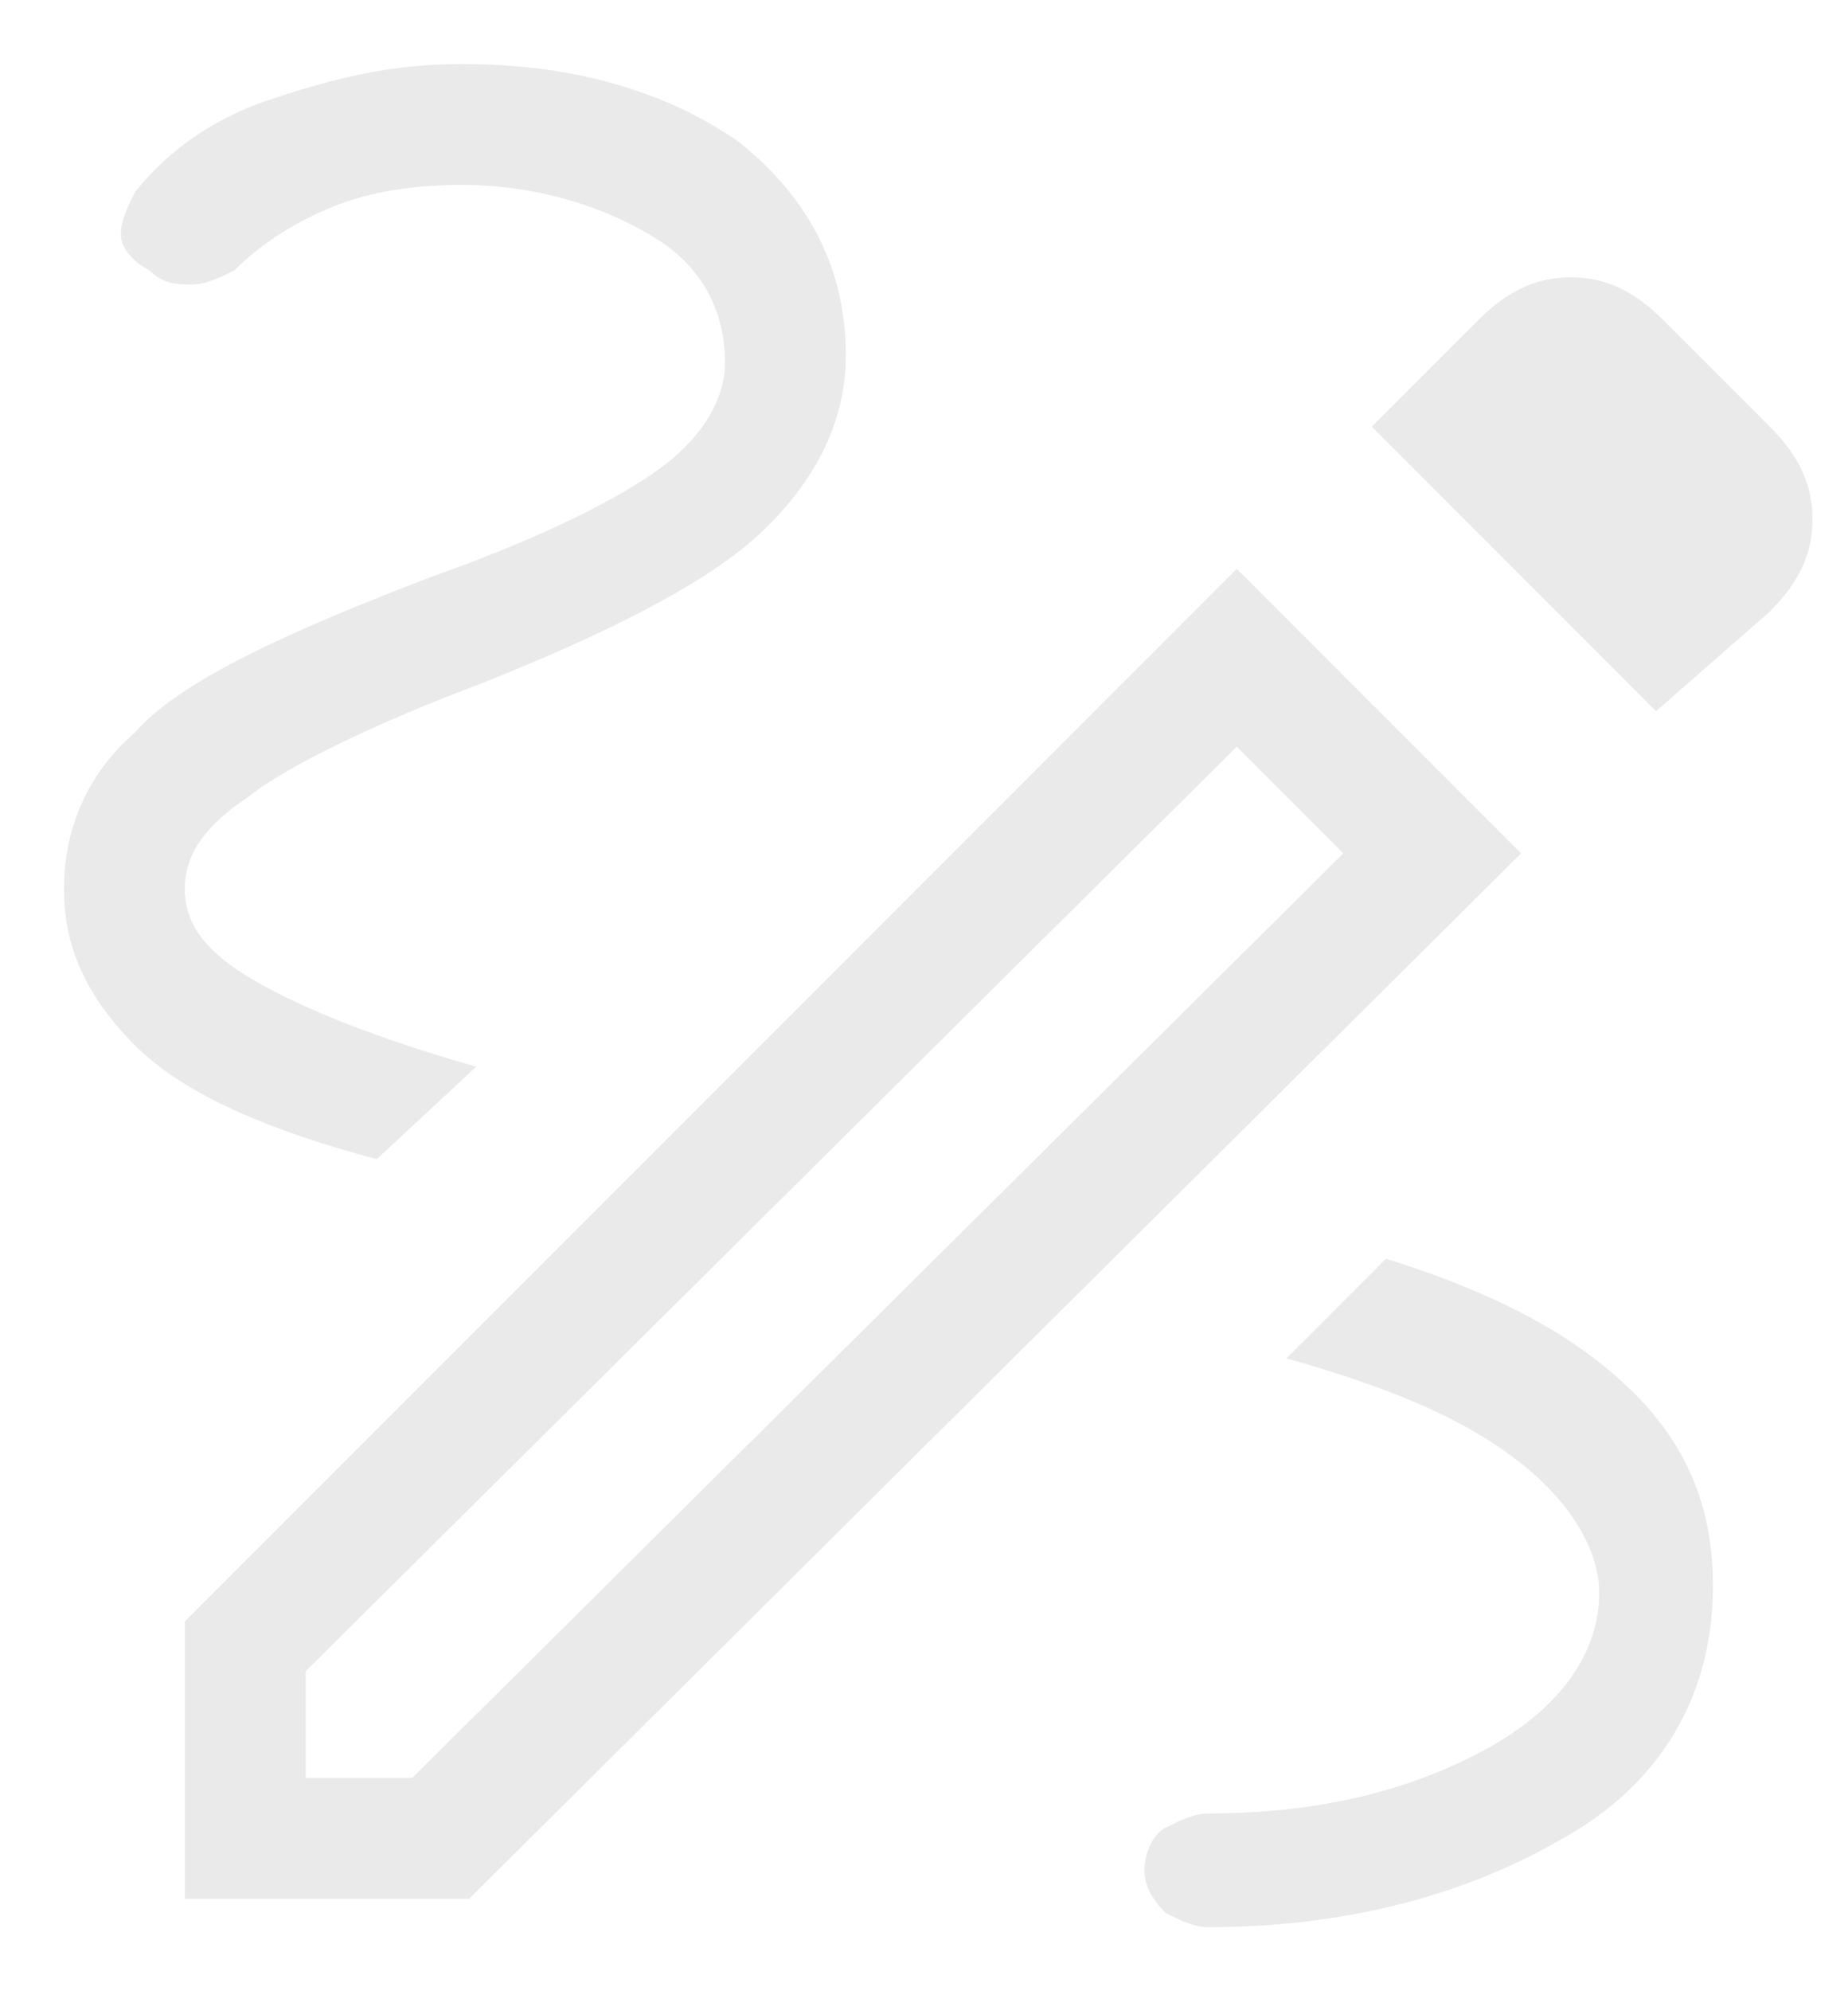 <?xml version="1.0" encoding="utf-8"?>
<!-- Generator: Adobe Illustrator 25.2.0, SVG Export Plug-In . SVG Version: 6.00 Build 0)  -->
<svg version="1.1" id="Layer_1" xmlns="http://www.w3.org/2000/svg" xmlns:xlink="http://www.w3.org/1999/xlink" x="0px" y="0px"
	 viewBox="0 0 26 28" style="enable-background:new 0 0 26 28;" xml:space="preserve">
<style type="text/css">
	.st0{fill:#EAEAEA;}
</style>
<path class="st0" d="M17,27.1c-0.2,0-0.4-0.1-0.6-0.2c-0.2-0.2-0.3-0.4-0.3-0.6s0.1-0.5,0.3-0.6c0.2-0.1,0.4-0.2,0.6-0.2
	c1.5,0,2.8-0.3,3.9-0.9c1.1-0.6,1.6-1.4,1.6-2.2c0-0.6-0.4-1.3-1.2-1.9s-1.8-1-3.2-1.4l1.4-1.4c1.6,0.5,2.7,1.1,3.5,1.9
	c0.8,0.8,1.1,1.7,1.1,2.7c0,1.5-0.7,2.8-2.2,3.6C20.5,26.7,18.8,27.1,17,27.1z M5.3,16.3c-1.5-0.4-2.7-0.9-3.4-1.6s-1-1.4-1-2.2
	c0-0.8,0.3-1.6,1-2.2c0.6-0.7,2.1-1.4,4.2-2.2c1.7-0.6,2.8-1.2,3.3-1.6c0.5-0.4,0.8-0.9,0.8-1.4c0-0.7-0.3-1.3-0.9-1.7
	S7.7,2.6,6.5,2.6c-0.7,0-1.3,0.1-1.8,0.3s-1,0.5-1.4,0.9C3.1,3.9,2.9,4,2.7,4c-0.2,0-0.4,0-0.6-0.2C1.9,3.7,1.7,3.5,1.7,3.3
	s0.1-0.4,0.2-0.6c0.4-0.5,1-1,1.9-1.3s1.7-0.5,2.7-0.5c1.6,0,2.9,0.4,3.9,1.1c1,0.8,1.5,1.8,1.5,3c0,0.9-0.4,1.7-1.1,2.4
	S8.8,8.8,6.8,9.6c-1.6,0.6-2.8,1.2-3.3,1.6c-0.6,0.4-0.9,0.8-0.9,1.3s0.3,0.9,1,1.3c0.7,0.4,1.7,0.8,3.1,1.2L5.3,16.3z M23.3,10
	l-4-4l1.5-1.5c0.4-0.4,0.8-0.6,1.3-0.6c0.5,0,0.9,0.2,1.3,0.6l1.5,1.5c0.4,0.4,0.6,0.8,0.6,1.3c0,0.5-0.2,0.9-0.6,1.3L23.3,10z
	 M4.3,25h1.5l13.1-13l-1.5-1.5L4.3,23.5V25z M2.6,26.7v-3.9L17.4,8l4,4L6.6,26.7H2.6z M17.4,10.4l1.5,1.5L17.4,10.4z"/>
</svg>
